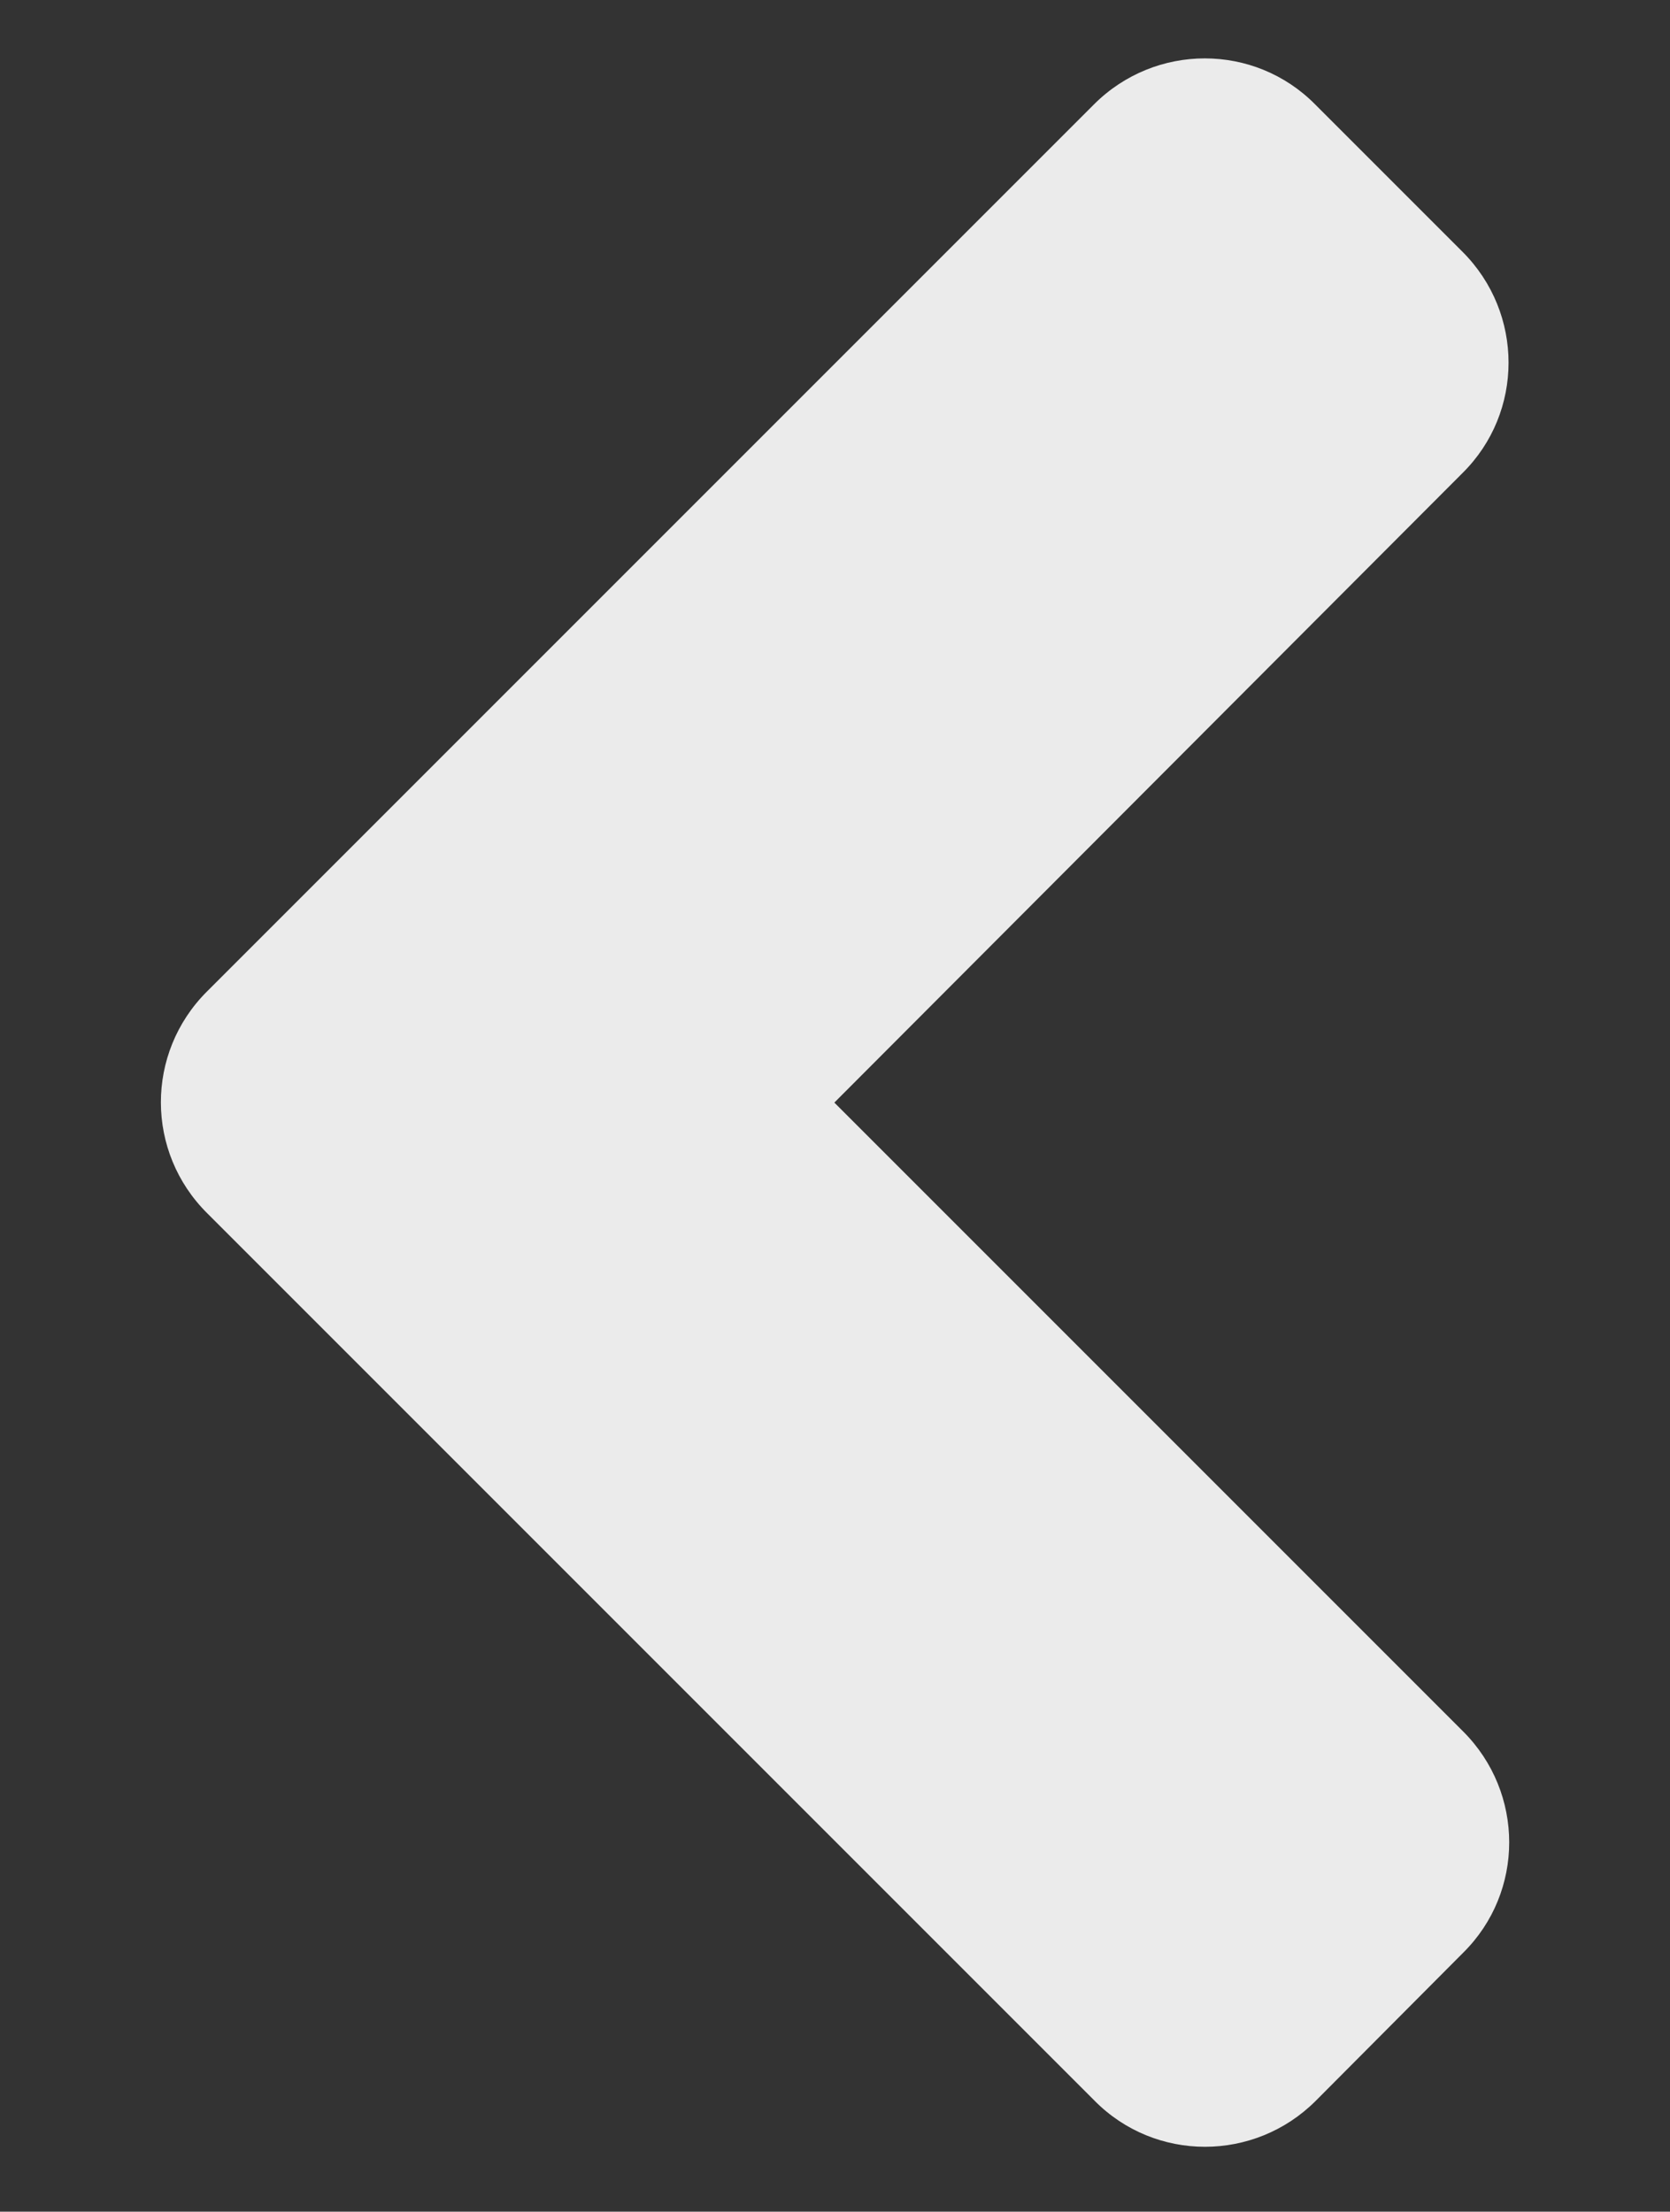 <?xml version="1.0" encoding="utf-8"?>
<!-- Generator: Adobe Illustrator 23.0.3, SVG Export Plug-In . SVG Version: 6.00 Build 0)  -->
<svg version="1.1" id="Layer_1" focusable="false" xmlns="http://www.w3.org/2000/svg" xmlns:xlink="http://www.w3.org/1999/xlink"
	 x="0px" y="0px" viewBox="0 0 256 339" style="enable-background:new 0 0 256 339;" xml:space="preserve">
<rect x="0" y="0" width="256" height="339" fill="#333333" stroke="none"/>
<style type="text/css">
	.st0{opacity:0.9;fill:#FFFFFF;}
</style>
<path class="st0" d="M31.7,152l136-136c9.4-9.4,24.6-9.4,33.9,0l22.6,22.6c9.4,9.4,9.4,24.6,0,33.9L127.9,169l96.4,96.4
	c9.4,9.4,9.4,24.6,0,33.9L201.7,322c-9.4,9.4-24.6,9.4-33.9,0l-136-136C22.3,176.6,22.3,161.4,31.7,152L31.7,152z"/>
</svg>

